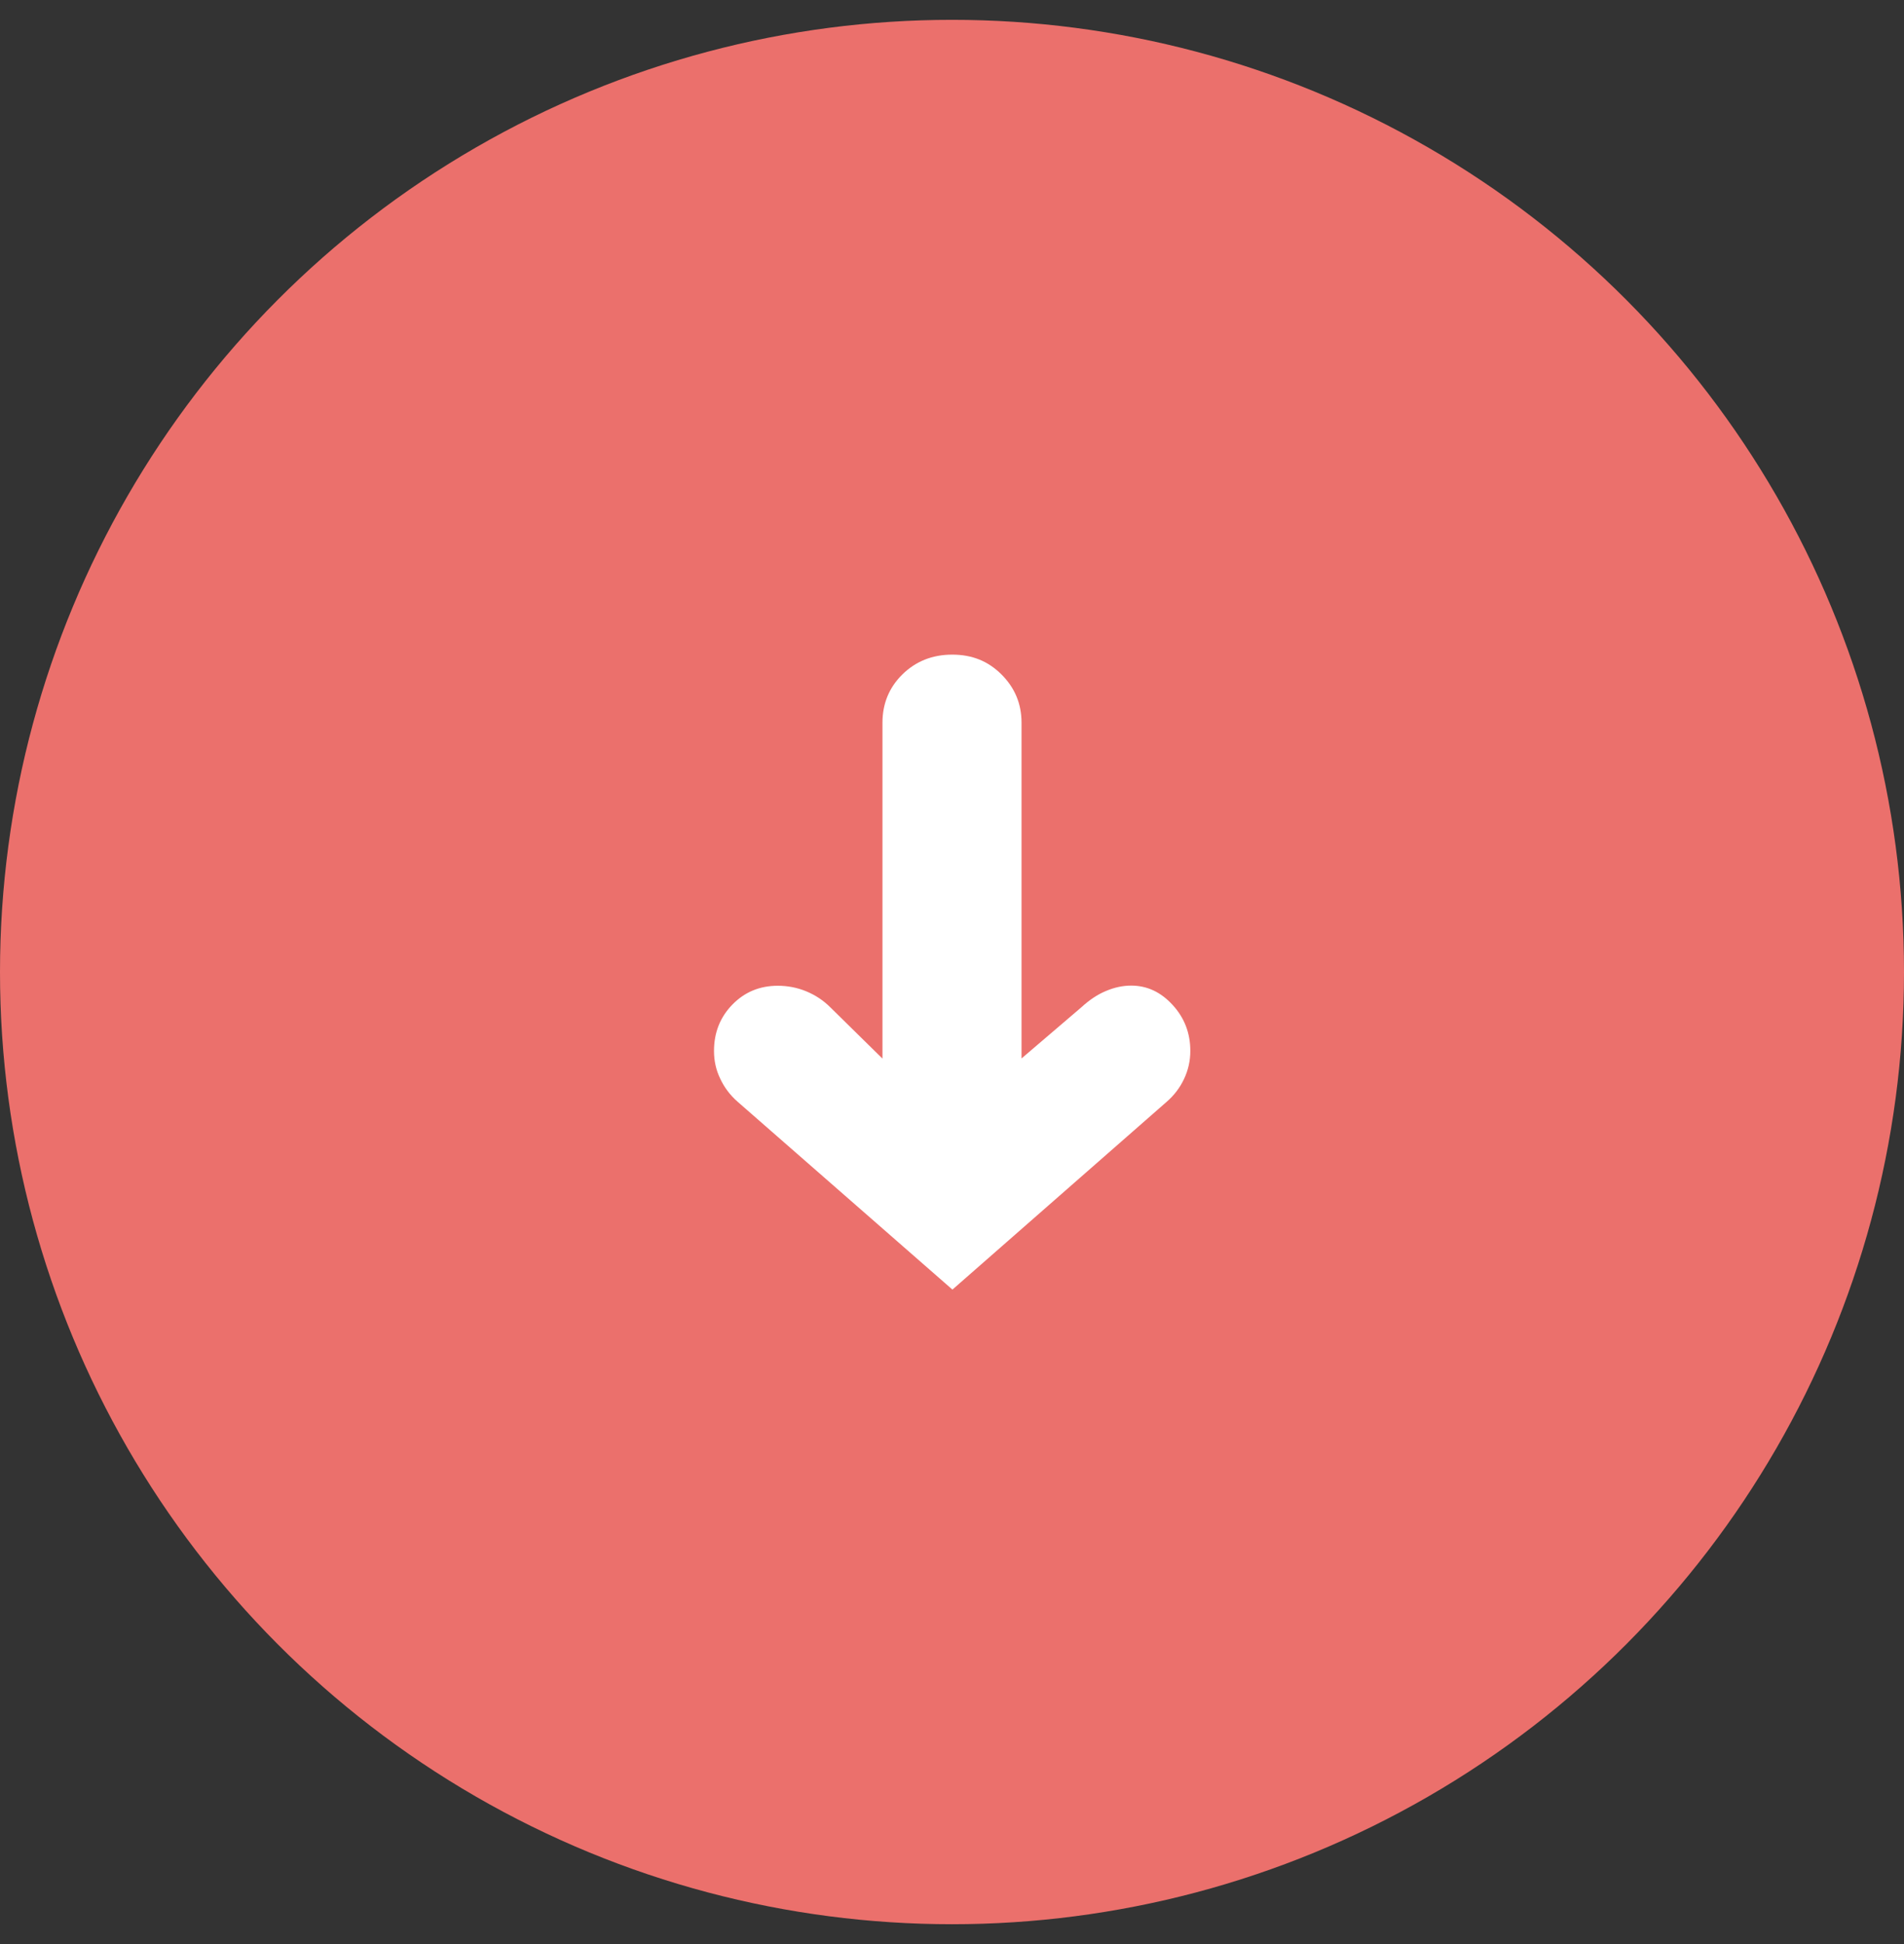 <svg width="48" height="49" viewBox="0 0 48 49" fill="none" xmlns="http://www.w3.org/2000/svg">
<rect x="0" y="0" width="48" height="49" fill="#333333" stroke="none"/>
<circle cx="24" cy="24.5" r="24" fill="#EB706C"/>
<path d="M24.006 32.5L18.595 27.769C18.402 27.6 18.256 27.403 18.155 27.184C18.05 26.966 18 26.736 18 26.489C18 26.027 18.155 25.636 18.465 25.319C18.775 25.002 19.156 24.846 19.608 24.846C19.855 24.846 20.094 24.891 20.325 24.986C20.555 25.081 20.76 25.216 20.936 25.393L22.247 26.682V18.217C22.247 17.735 22.415 17.328 22.75 16.998C23.085 16.669 23.504 16.5 24.006 16.5C24.509 16.5 24.911 16.665 25.246 16.998C25.581 17.332 25.753 17.735 25.753 18.217V26.678L27.261 25.389C27.458 25.208 27.663 25.068 27.881 24.978C28.094 24.887 28.308 24.842 28.517 24.842C28.919 24.842 29.267 25.006 29.564 25.332C29.862 25.657 30.008 26.044 30.008 26.489C30.008 26.74 29.954 26.974 29.849 27.197C29.744 27.419 29.598 27.609 29.414 27.769L24.011 32.504L24.006 32.5Z" fill="white"/>
</svg>
